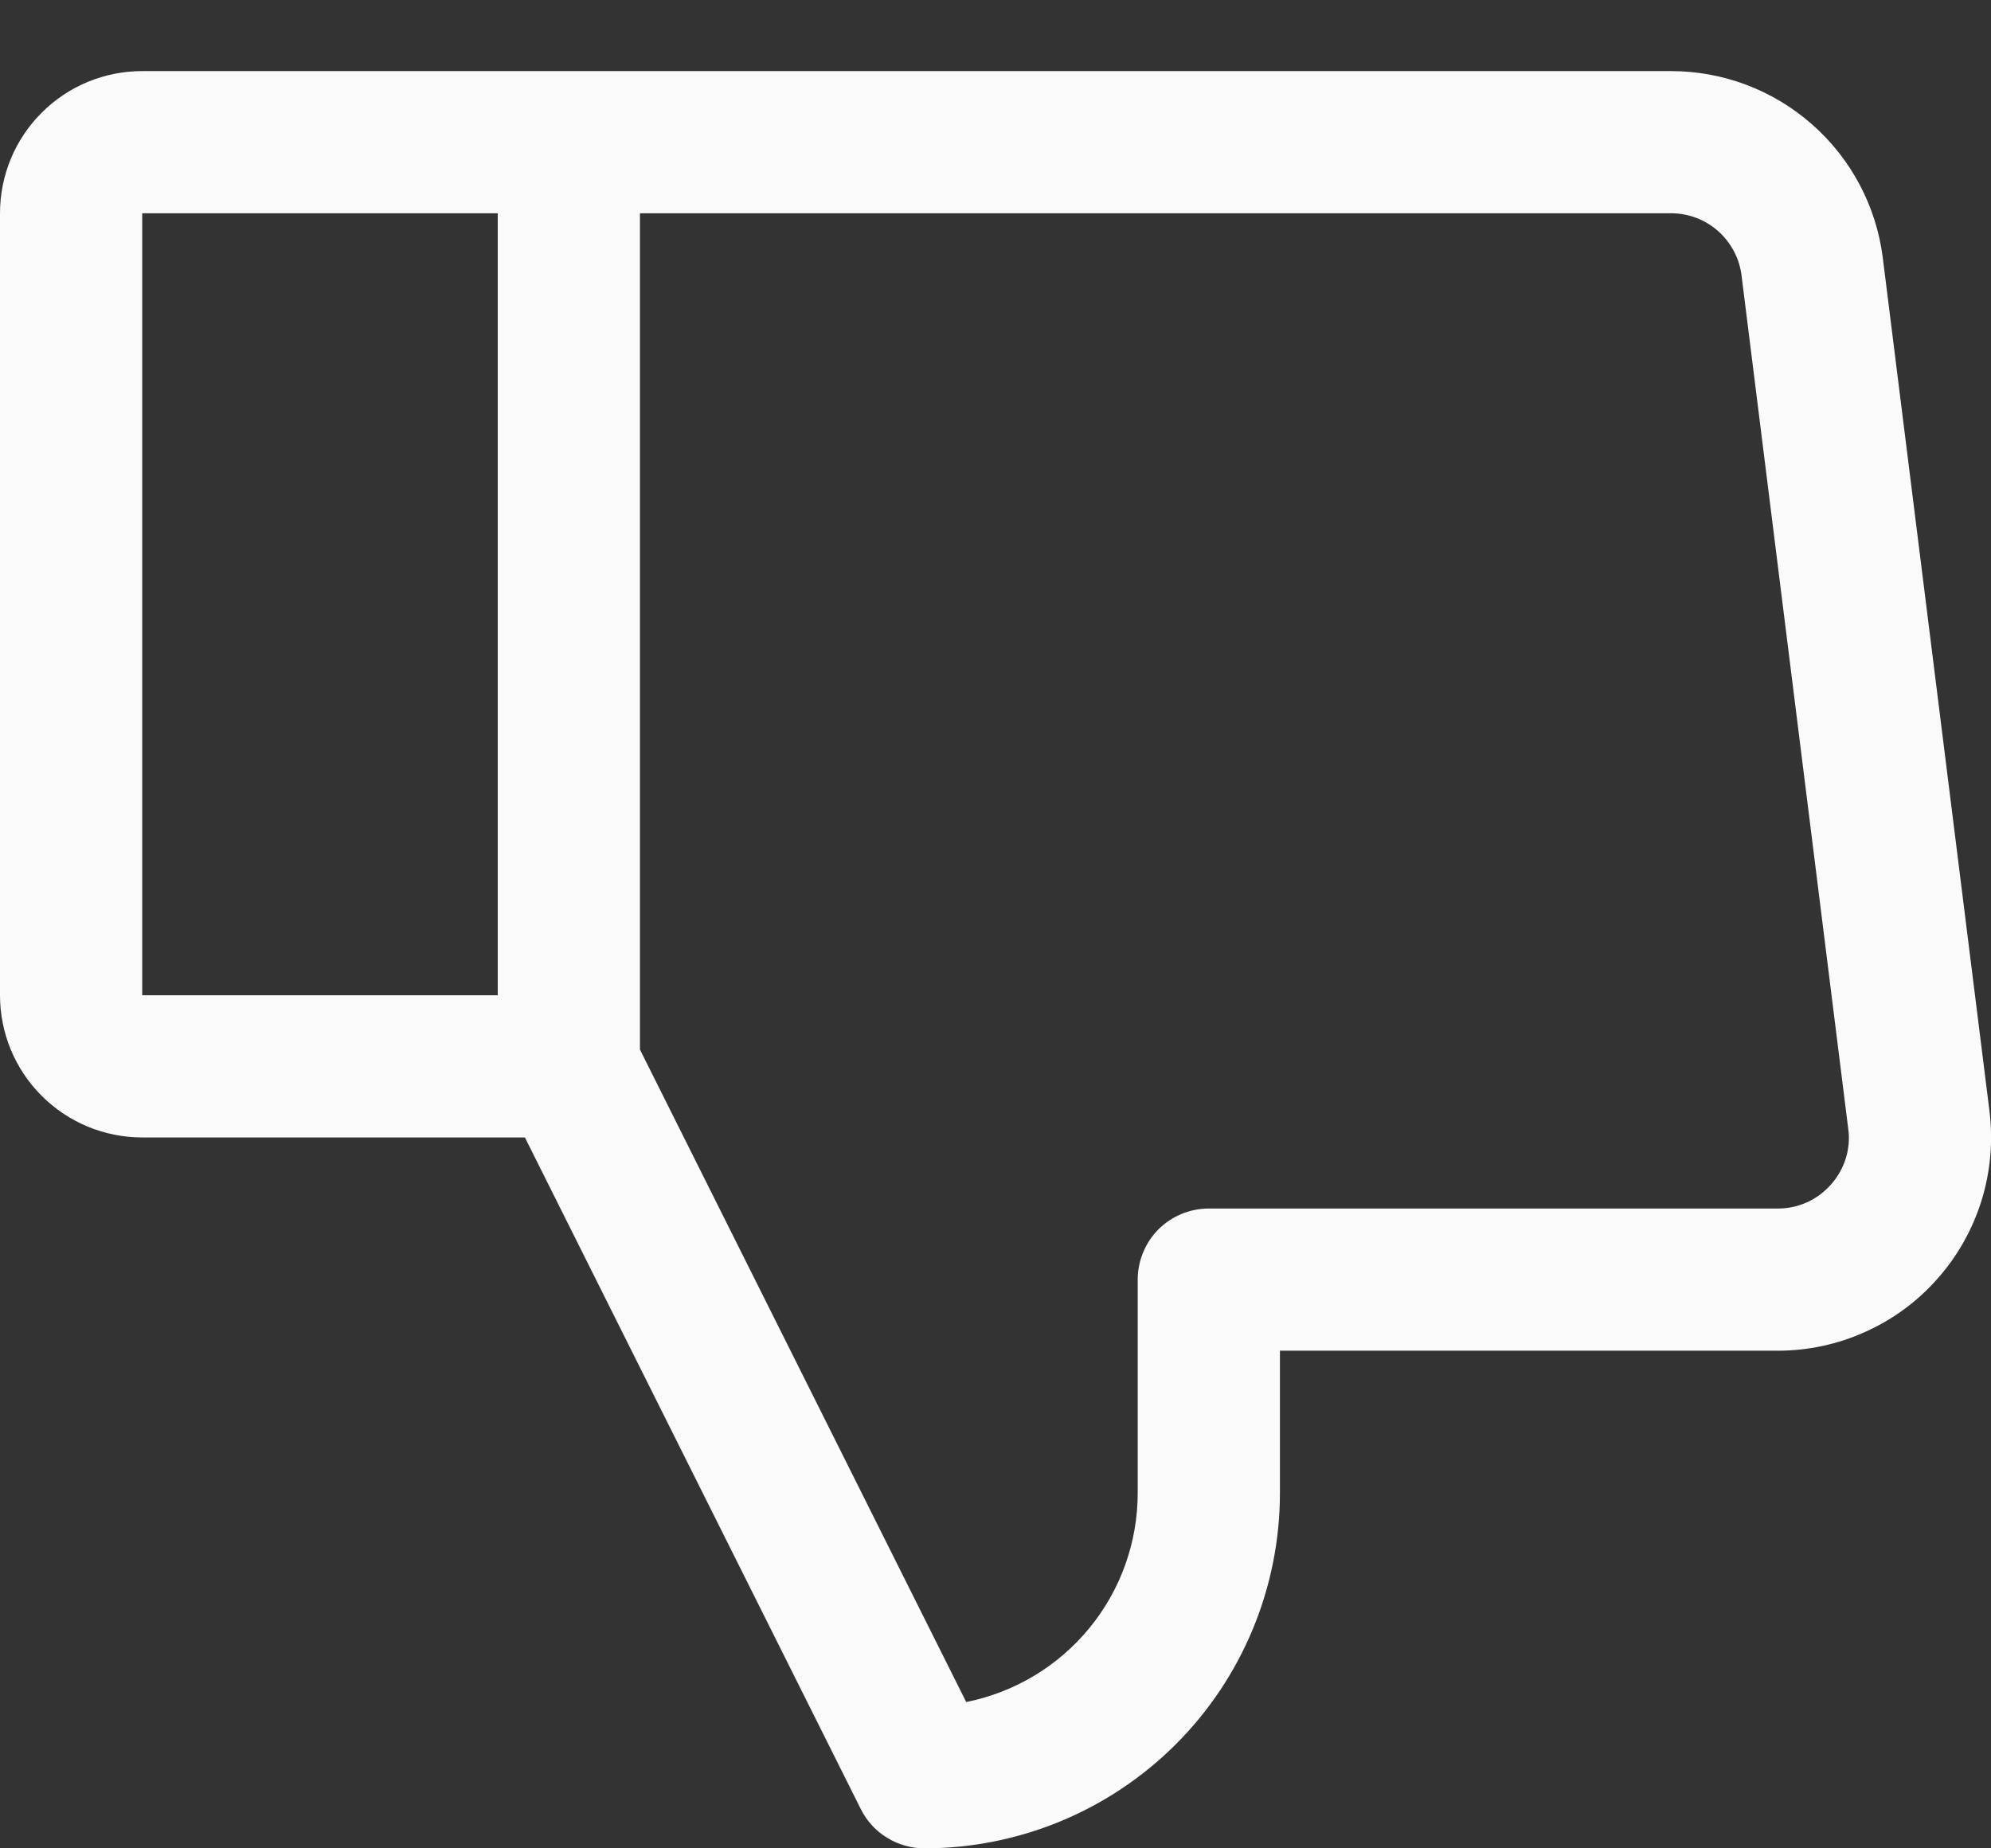 <svg width="14" height="13" viewBox="0 0 14 13" fill="none" xmlns="http://www.w3.org/2000/svg">
<rect x="0" y="0" width="14" height="13" fill="#333333" stroke="none"/>
<path d="M13.989 7.812L13.239 1.812C13.193 1.45 13.017 1.117 12.742 0.875C12.468 0.633 12.115 0.5 11.75 0.5H1C0.735 0.5 0.48 0.605 0.293 0.793C0.105 0.98 0 1.235 0 1.5V7C0 7.265 0.105 7.52 0.293 7.707C0.48 7.895 0.735 8 1 8H3.691L6.053 12.724C6.094 12.807 6.158 12.877 6.237 12.925C6.316 12.974 6.407 13 6.5 13C7.163 13 7.799 12.737 8.268 12.268C8.737 11.799 9 11.163 9 10.5V9.5H12.5C12.713 9.5 12.923 9.455 13.117 9.367C13.311 9.28 13.485 9.152 13.625 8.992C13.766 8.833 13.871 8.645 13.934 8.442C13.997 8.238 14.015 8.024 13.989 7.812ZM3.5 7H1V1.5H3.5V7ZM12.875 8.331C12.828 8.384 12.771 8.427 12.706 8.456C12.641 8.486 12.571 8.5 12.5 8.5H8.5C8.367 8.5 8.24 8.553 8.146 8.646C8.053 8.74 8 8.867 8 9V10.5C8 10.847 7.88 11.183 7.66 11.451C7.44 11.719 7.134 11.903 6.794 11.971L4.5 7.382V1.5H11.75C11.872 1.5 11.989 1.544 12.081 1.625C12.172 1.706 12.231 1.817 12.246 1.938L12.996 7.938C13.006 8.008 13 8.079 12.979 8.147C12.958 8.215 12.922 8.278 12.875 8.331Z" fill="#FAFAFA"/>
</svg>
